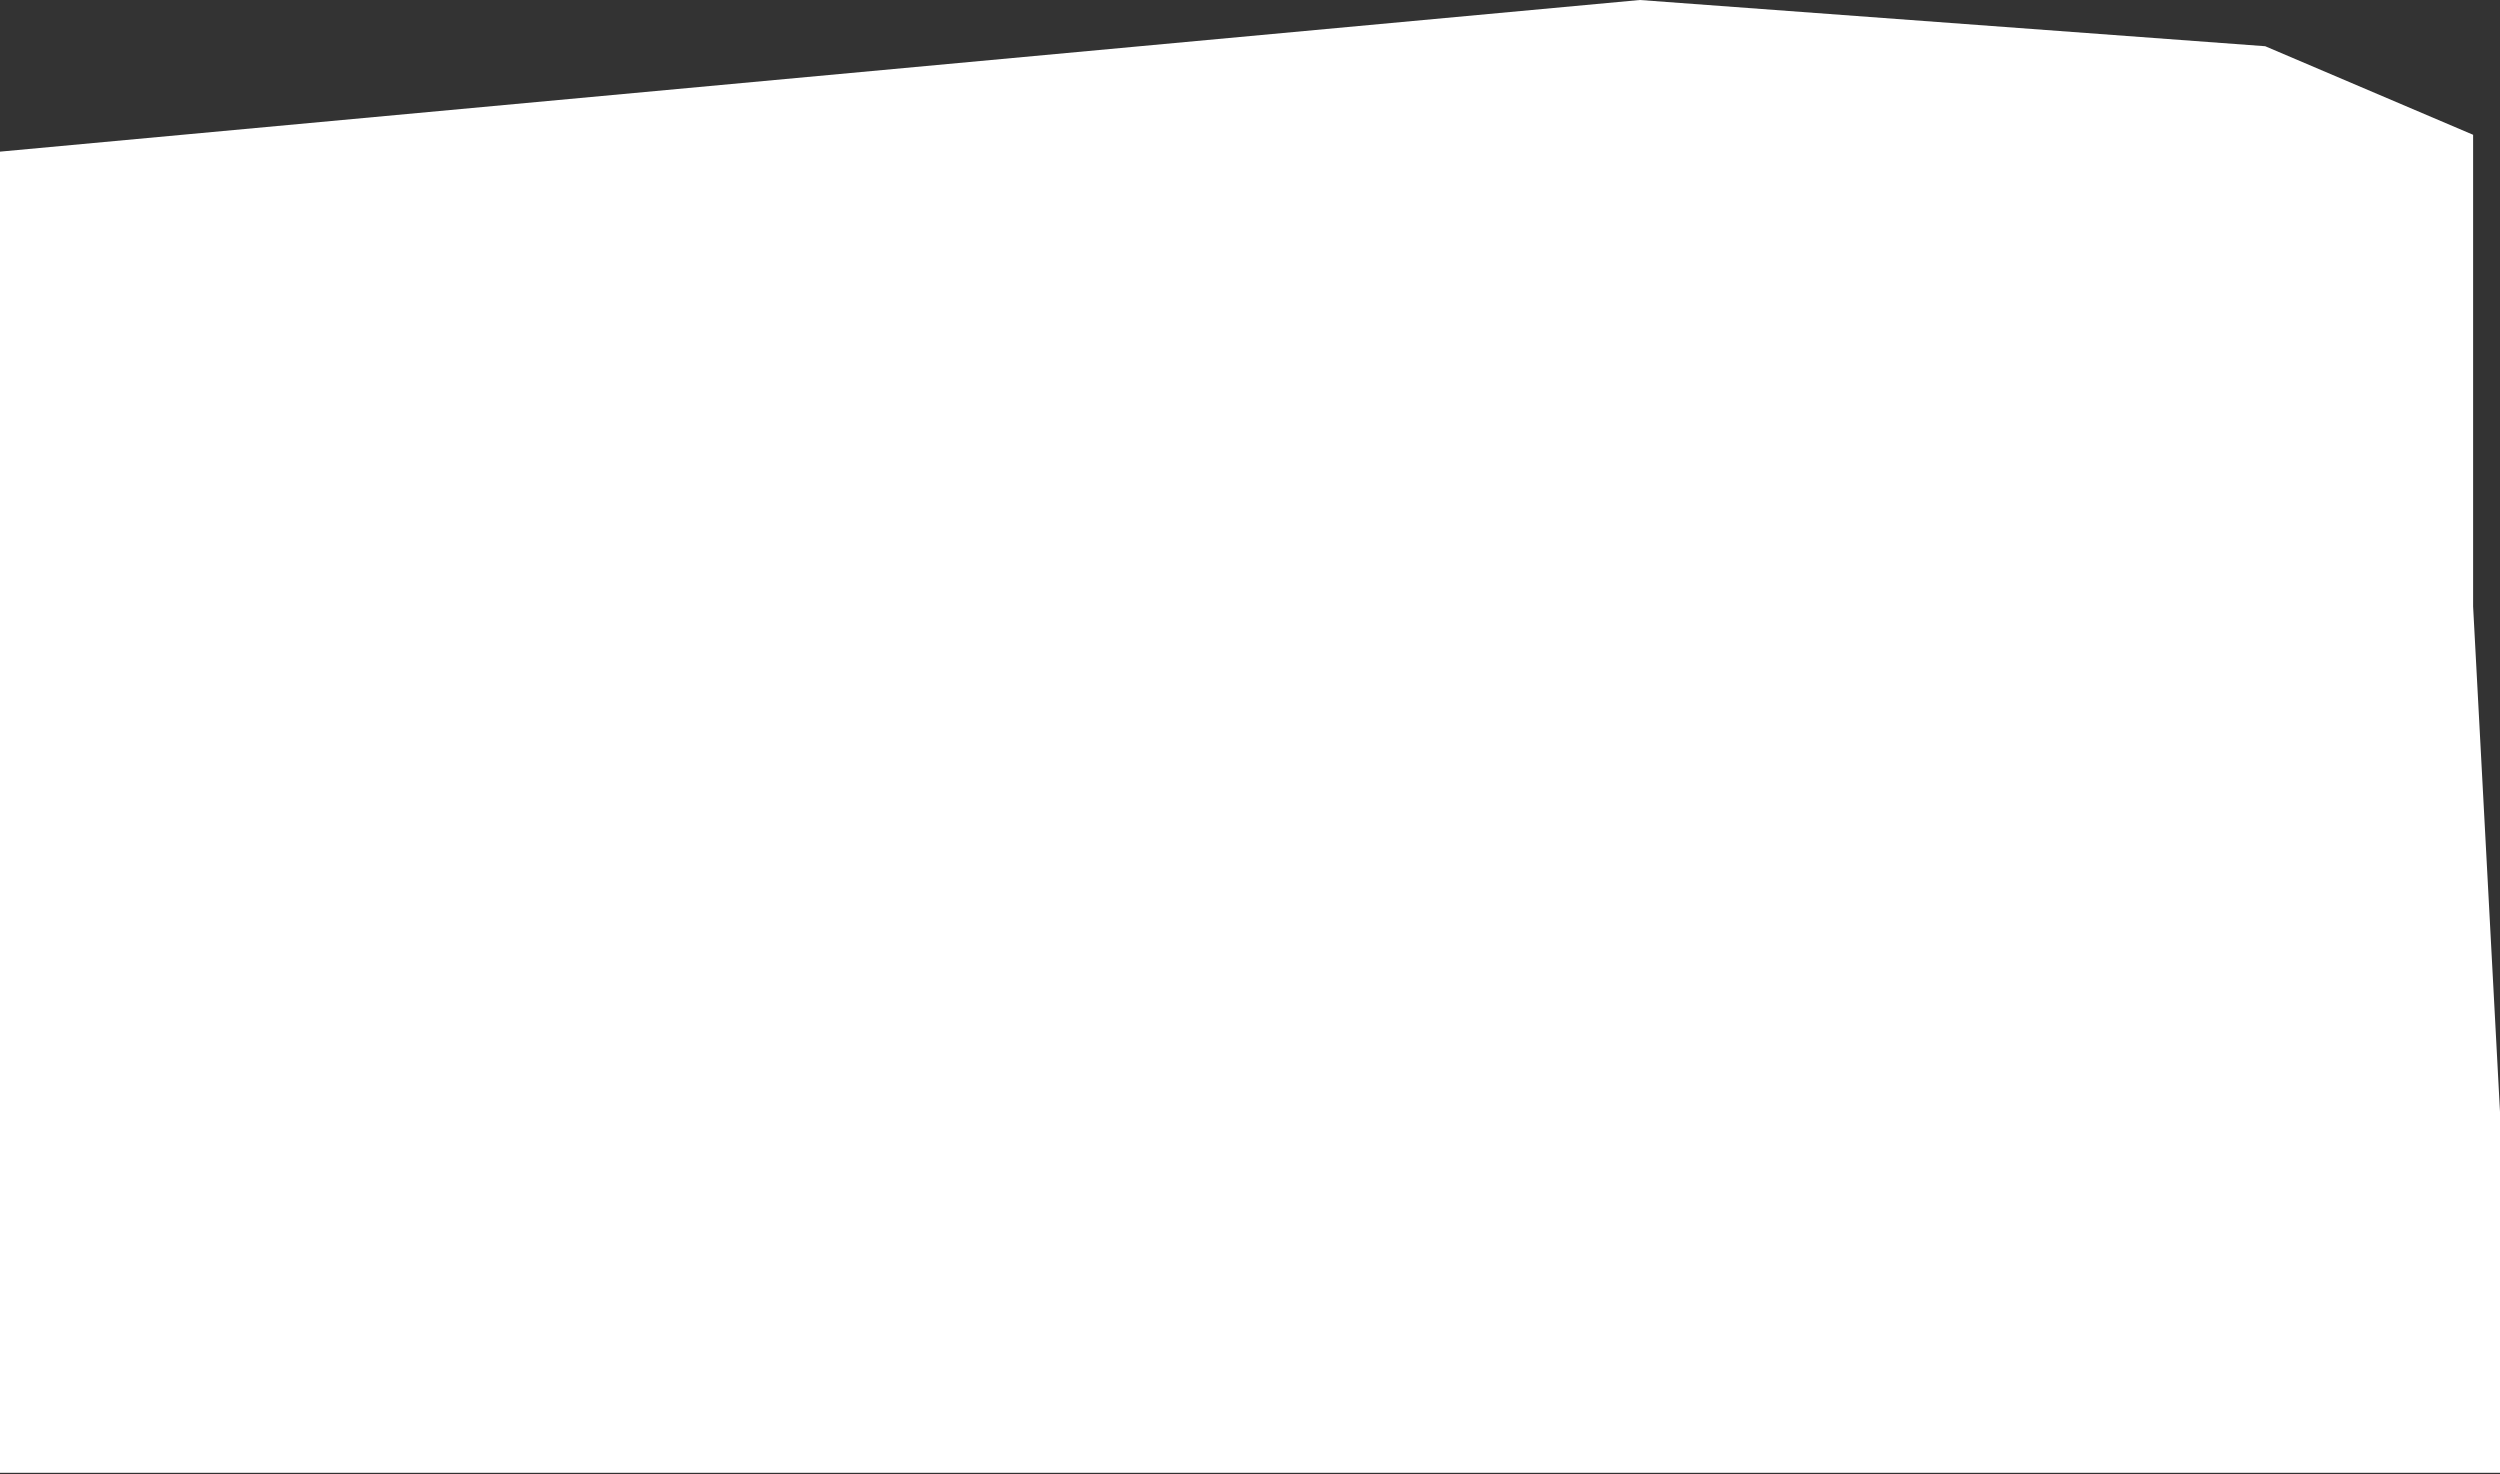<svg width="1021" height="602" viewBox="0 0 1021 602" fill="none" xmlns="http://www.w3.org/2000/svg">
<rect x="0" y="0" width="1021" height="602" fill="#333333" stroke="none"/>
<path d="M1010.02 247.705L1021 454.128V601.495H0V61.93L669.693 0L925.109 18.877L1010.02 55.044V247.705Z" fill="white"/>
</svg>
